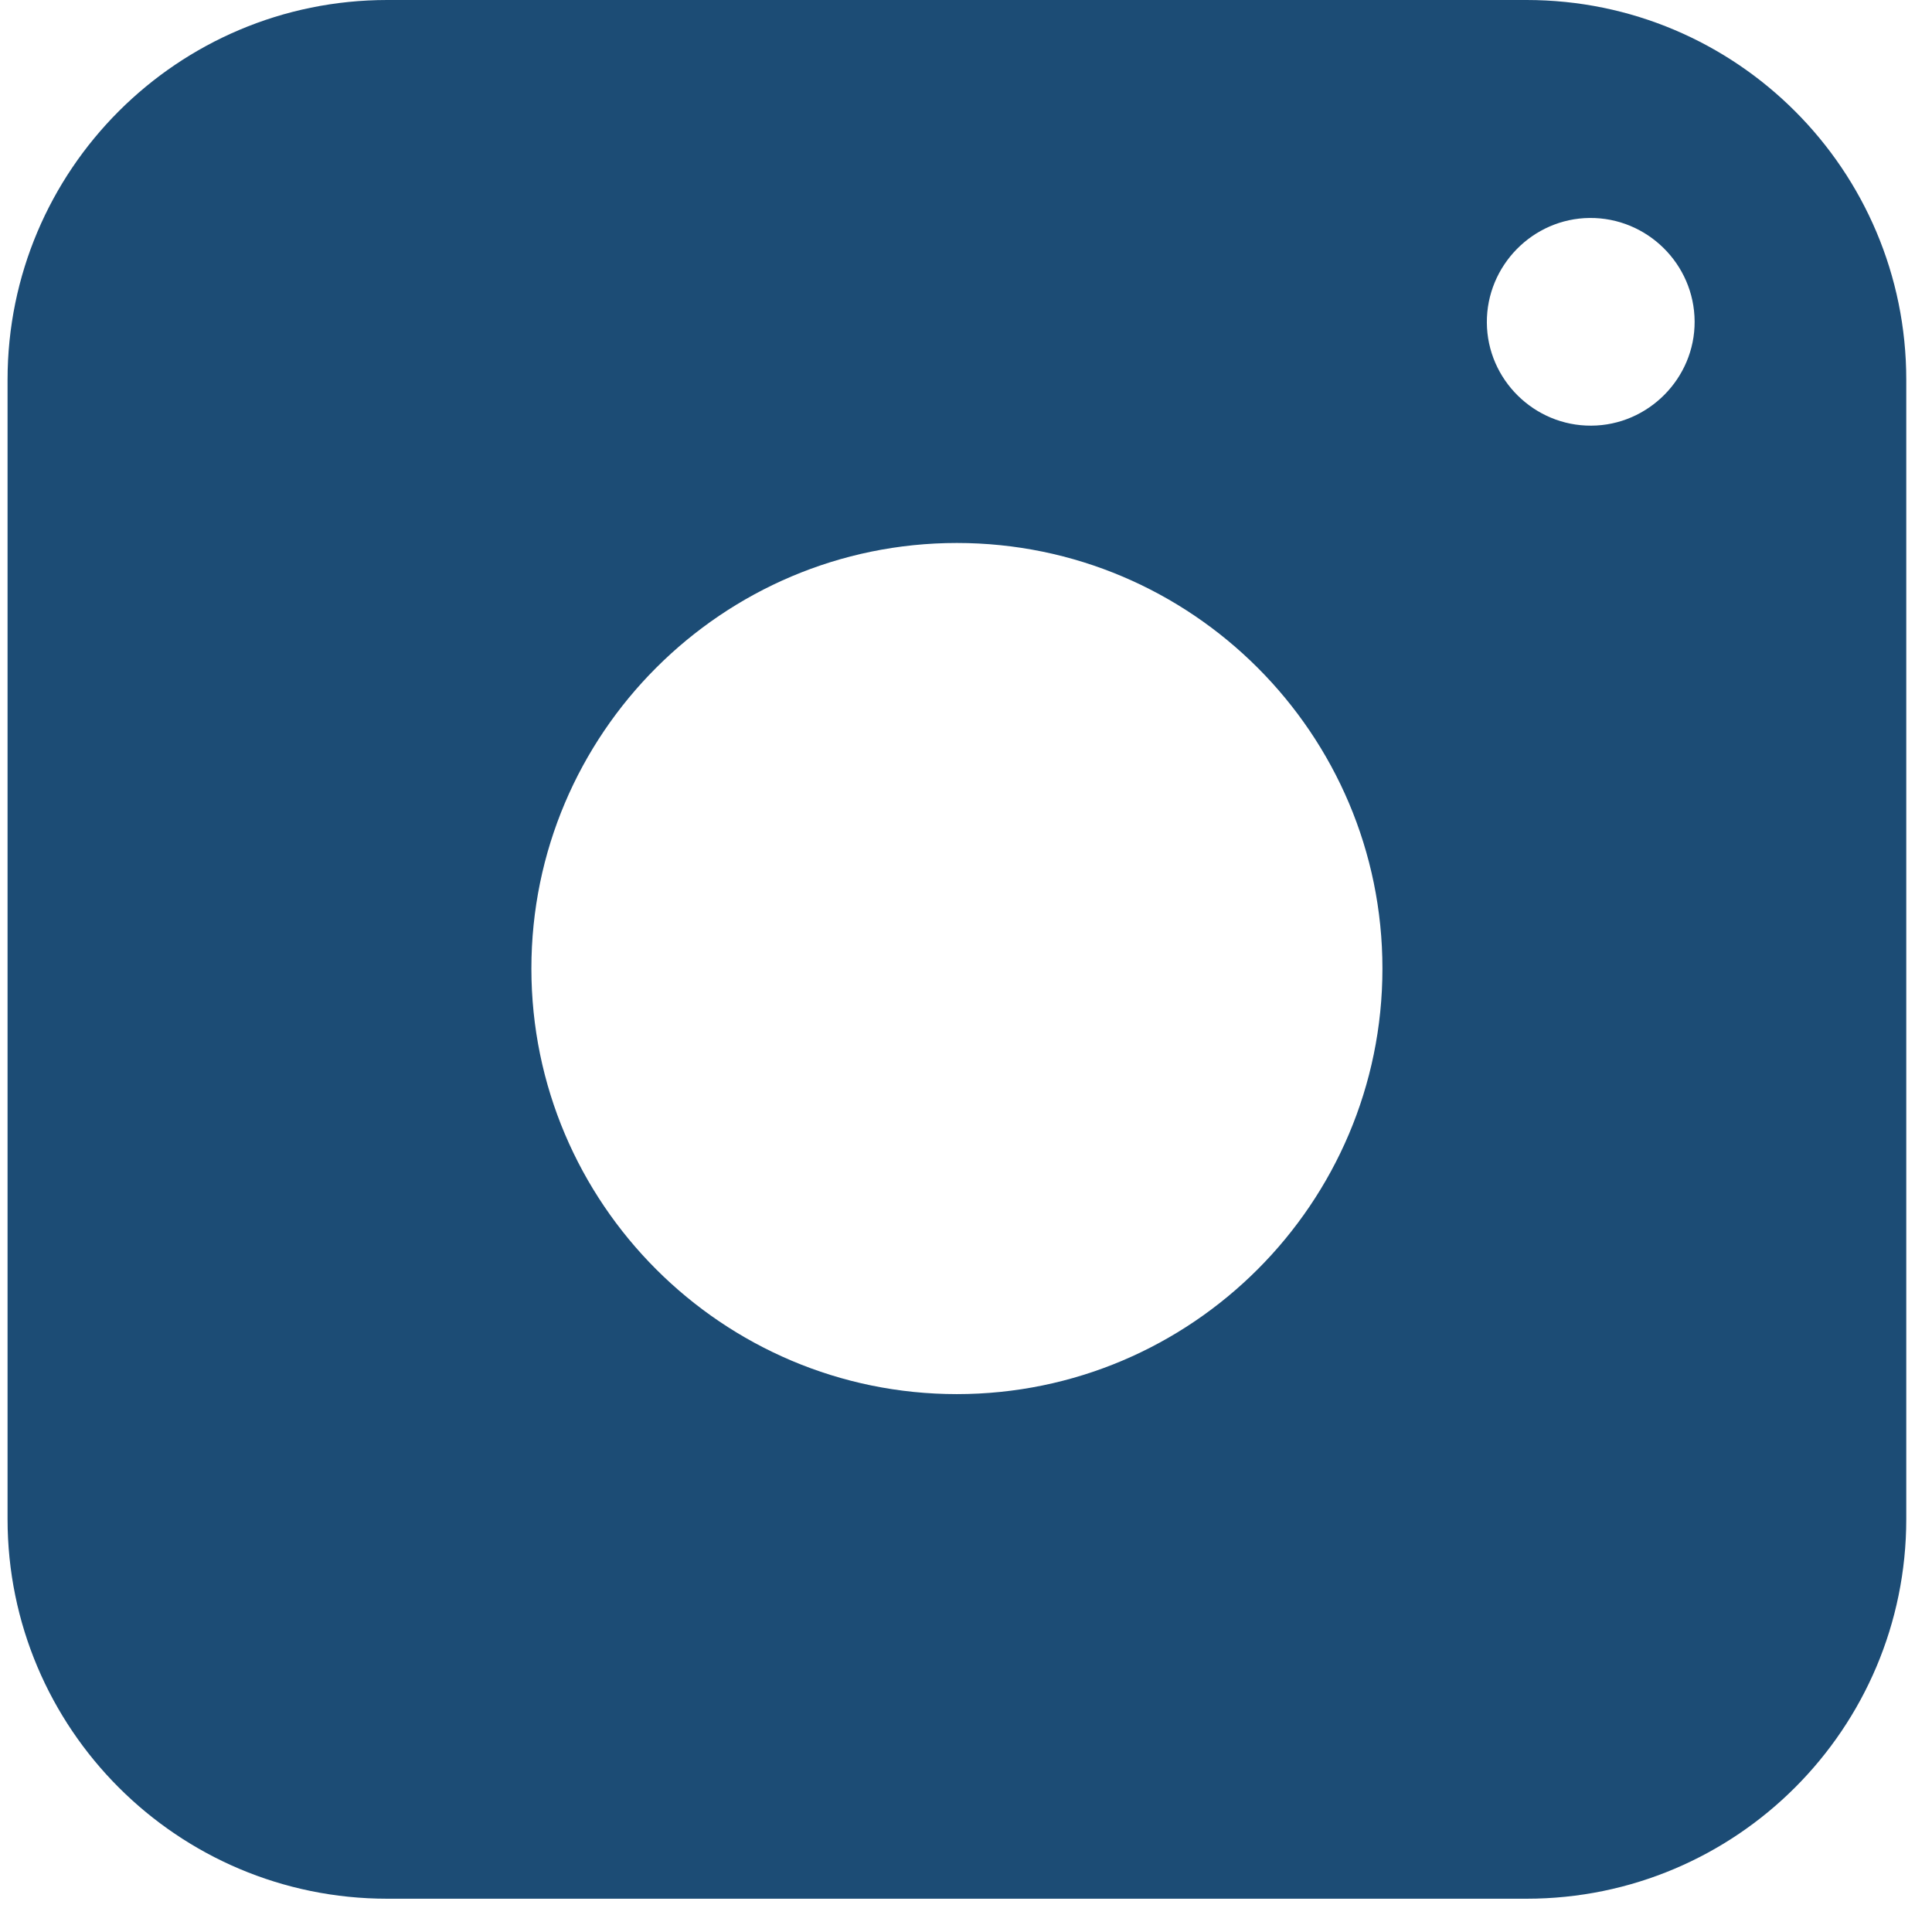 <svg width="22" height="22" viewBox="0 0 22 22" fill="none" xmlns="http://www.w3.org/2000/svg">
<path d="M17.383 0H4.41C2.022 0 0.086 1.936 0.086 4.324V17.297C0.086 19.685 2.022 21.621 4.41 21.621H17.383C19.771 21.621 21.707 19.685 21.707 17.297V4.324C21.707 1.936 19.771 0 17.383 0ZM10.896 15.875C8.225 15.875 6.051 13.701 6.051 11.029C6.051 8.357 8.225 6.183 10.896 6.183C13.569 6.183 15.742 8.357 15.742 11.029C15.742 13.701 13.569 15.875 10.896 15.875ZM18.12 4.847C17.471 4.851 16.935 4.322 16.931 3.674C16.927 3.025 17.454 2.488 18.101 2.482C18.755 2.476 19.294 3.007 19.297 3.661C19.3 4.308 18.768 4.844 18.12 4.847Z" fill="#1C4C75"/>
</svg>
